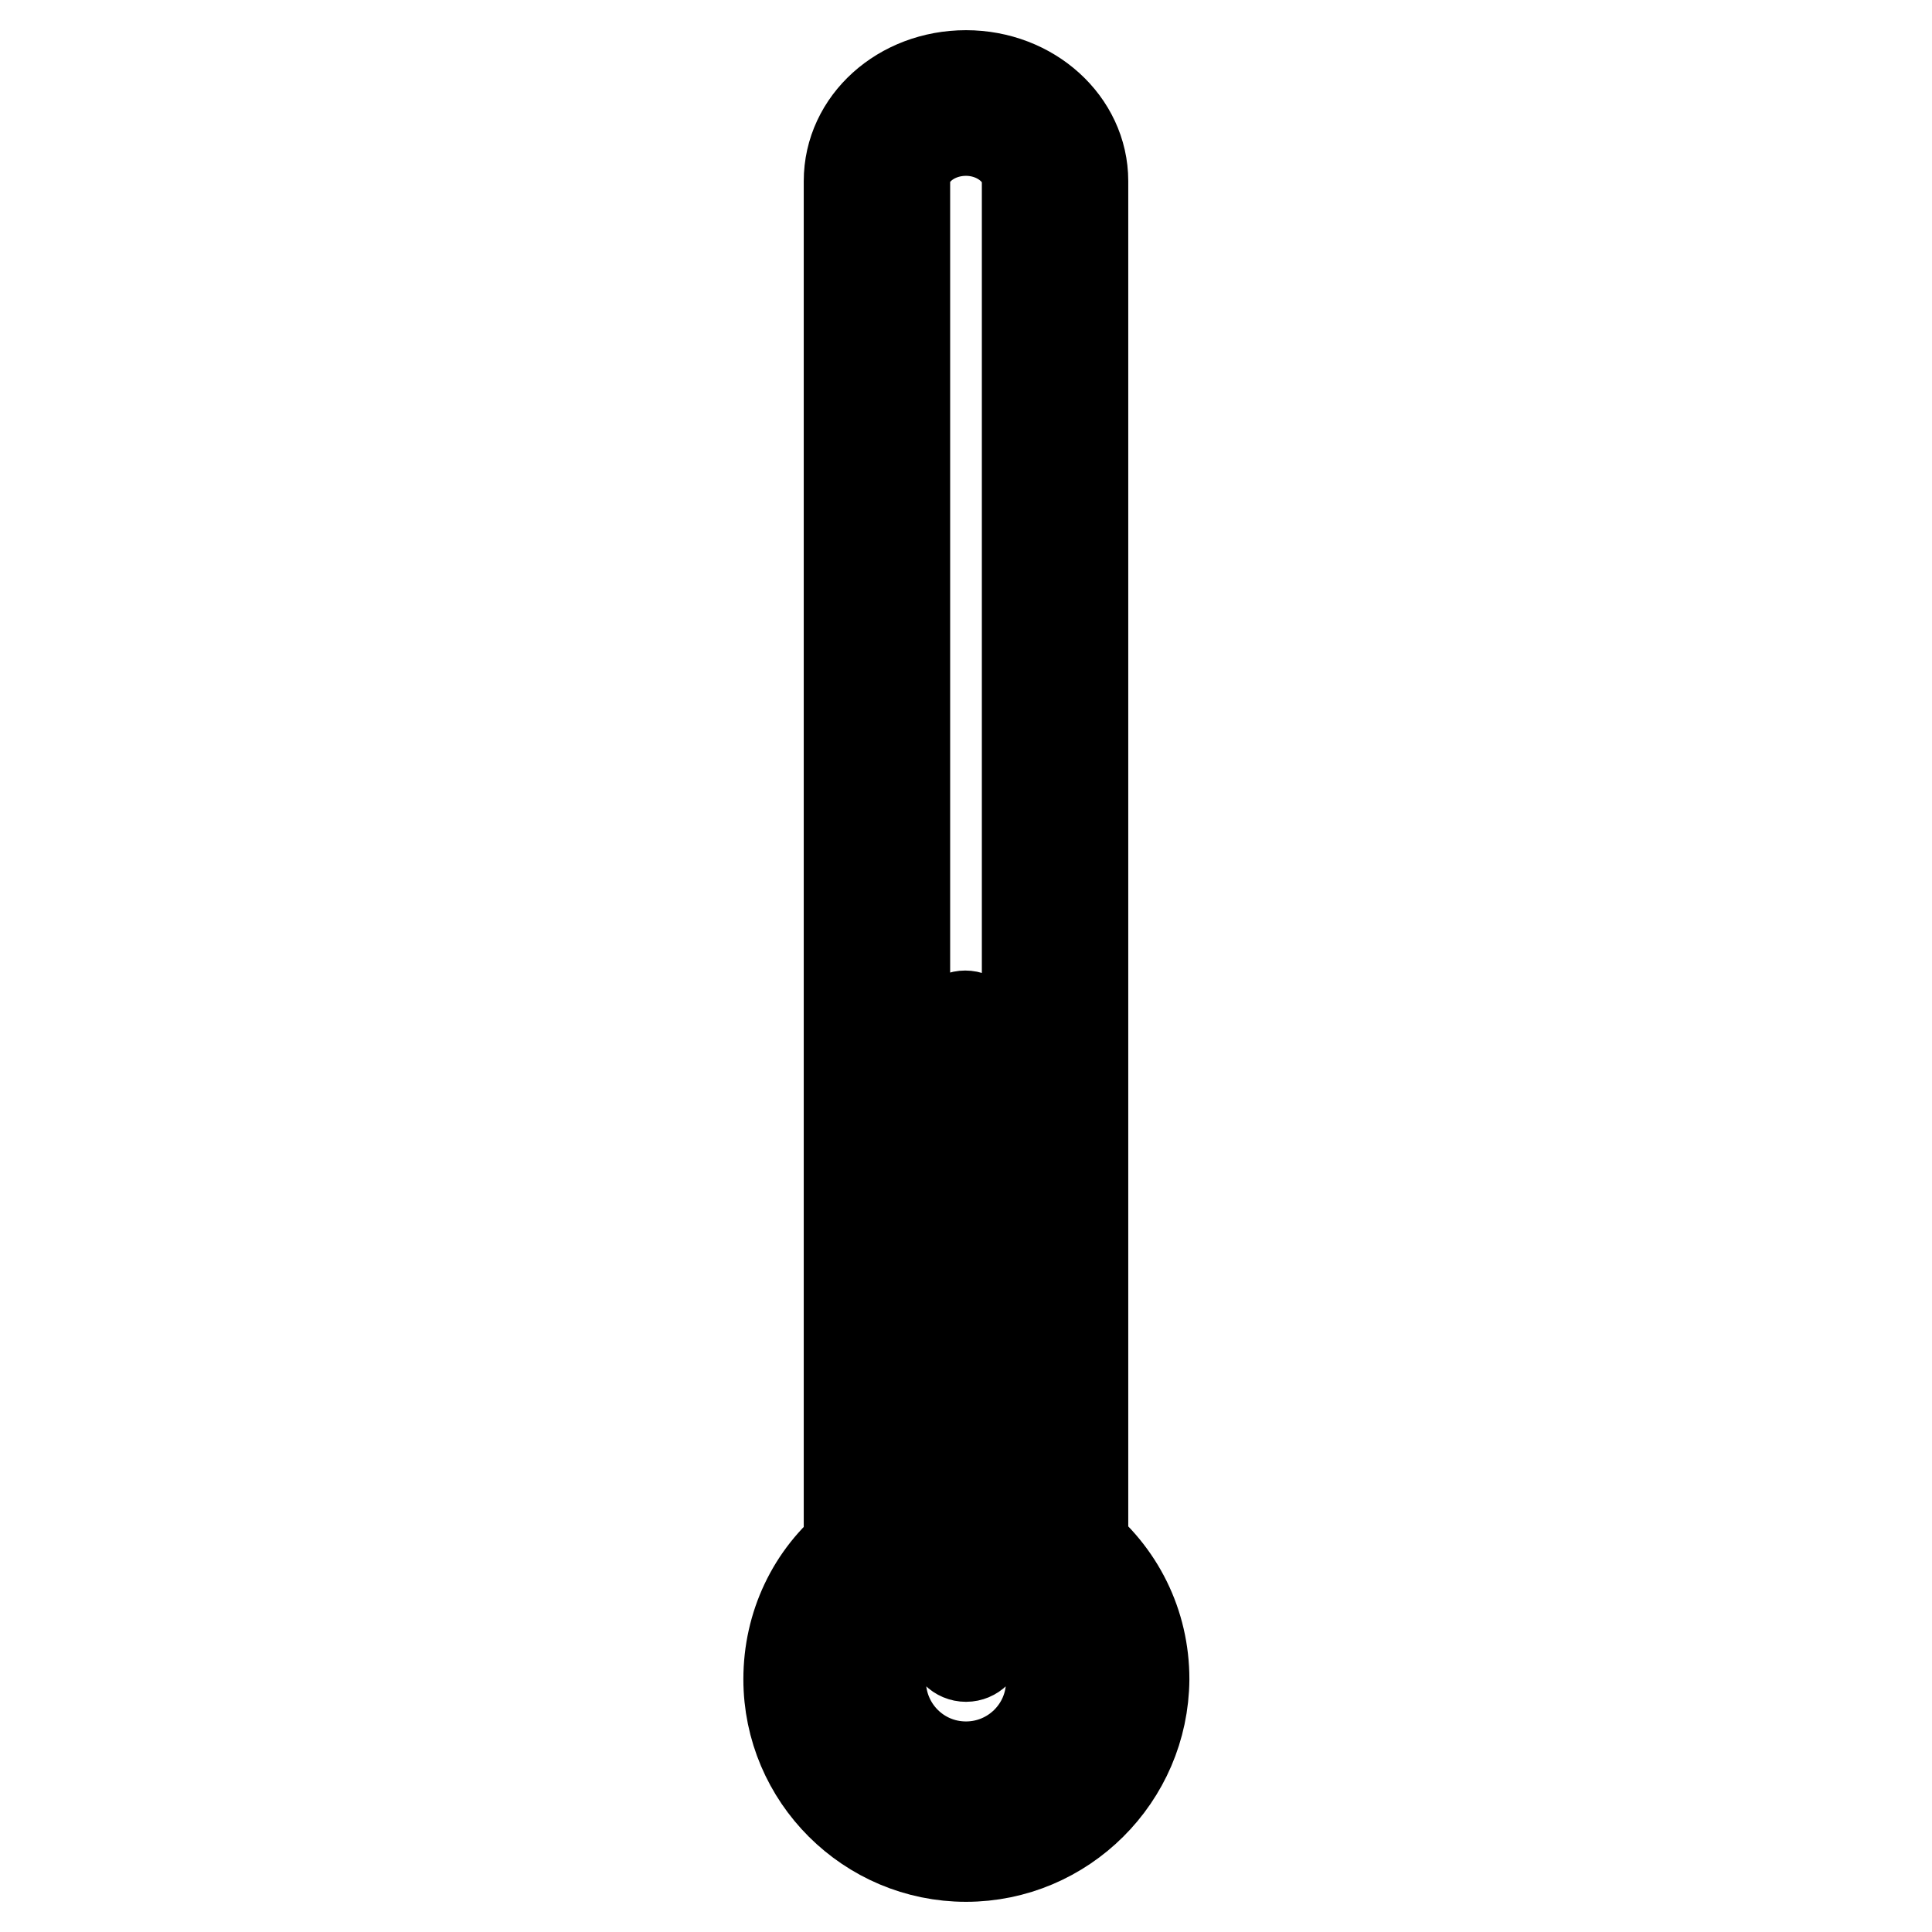 <?xml version="1.0" encoding="utf-8"?>
<!-- Svg Vector Icons : http://www.onlinewebfonts.com/icon -->
<!DOCTYPE svg PUBLIC "-//W3C//DTD SVG 1.1//EN" "http://www.w3.org/Graphics/SVG/1.1/DTD/svg11.dtd">
<svg version="1.1" xmlns="http://www.w3.org/2000/svg" xmlns:xlink="http://www.w3.org/1999/xlink" x="0px" y="0px" viewBox="0 0 256 256" enable-background="new 0 0 256 256" xml:space="preserve">
<g> <path stroke-width="12" fill-opacity="0" stroke="#000000"  d="M116.7,222.8c0,6.2,5,11.3,11.3,11.3c6.2,0,11.3-5,11.3-11.3s-5-11.3-11.3-11.3 C121.7,211.6,116.7,216.6,116.7,222.8z M139.8,210.5c-2,0-3.7-1.7-3.7-3.7V24c0-3.6-3.7-6.7-8.1-6.7c-4.4,0-8.1,3-8.1,6.7v182.7 c0,2-1.7,3.7-3.7,3.7s-3.7-1.7-3.7-3.7V24c0-7.8,6.9-14,15.5-14c8.6,0,15.5,6.3,15.5,14v182.7C143.5,208.8,141.9,210.5,139.8,210.5 z M128,246c-12.9,0-23.5-10.5-23.5-23.5c0-7.1,3.1-13.7,8.6-18.1c1.6-1.3,3.9-1.1,5.2,0.5c1.3,1.6,1.1,3.9-0.5,5.2 c-3.7,3.1-5.9,7.6-5.9,12.4c0,8.9,7.2,16.1,16.1,16.1s16.1-7.2,16.1-16.1c0-5-2.3-9.6-6.2-12.7c-1.6-1.3-1.9-3.6-0.6-5.2 c1.3-1.6,3.6-1.9,5.2-0.6c5.8,4.5,9.1,11.2,9.1,18.5C151.5,235.5,140.9,246,128,246z M128,219.5c-1,0-1.8-0.8-1.8-1.8l-0.1-81.3 c0-1,0.8-1.8,1.8-1.8c1,0,1.8,0.8,1.8,1.8l0.1,81.3C129.8,218.7,129,219.5,128,219.5z"/></g>
</svg>
